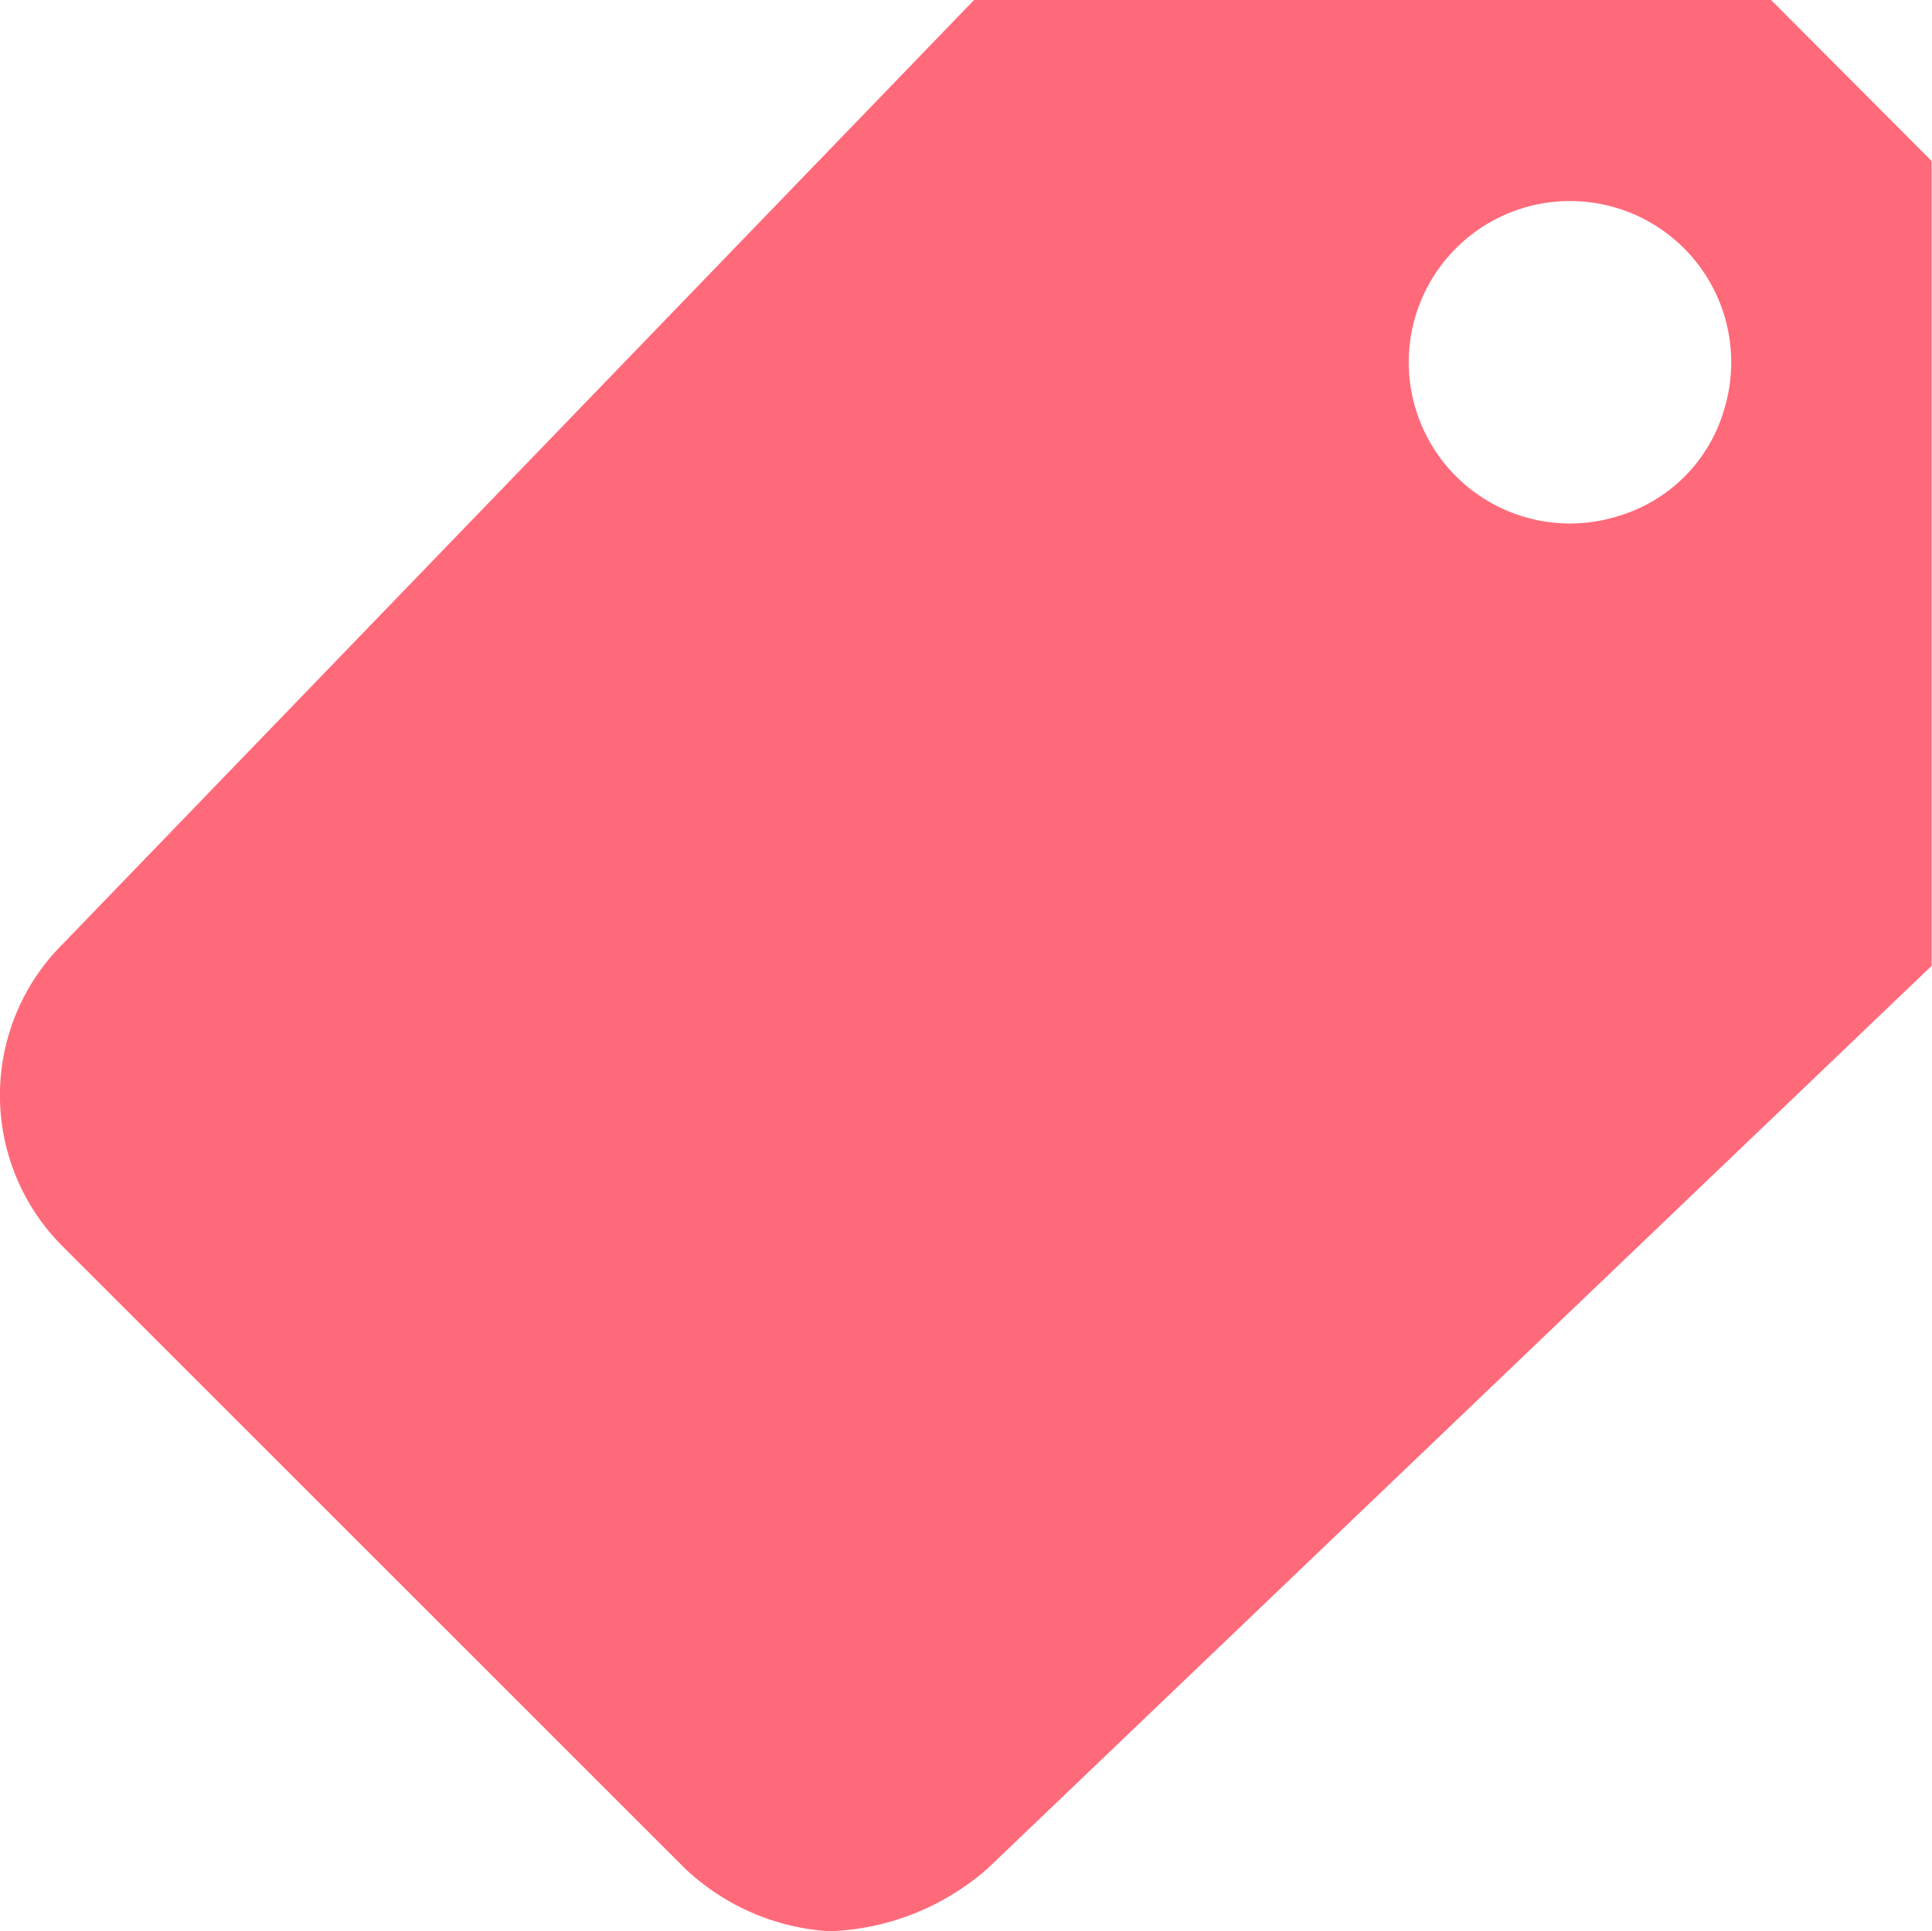 <svg xmlns="http://www.w3.org/2000/svg" width="11.851" height="11.848" viewBox="0 0 11.851 11.848">
  <defs>
    <style>
      .cls-1 {
        fill: #ff6a7a;
      }
    </style>
  </defs>
  <path id="Icon_ionic-md-pricetag" data-name="Icon ionic-md-pricetag" class="cls-1" d="M15.363,4.5H10.474L4.885,10.29a1.31,1.31,0,0,0,0,1.858L8.7,15.962a1.417,1.417,0,0,0,.889.386,1.548,1.548,0,0,0,.969-.386l5.79-5.537V5.488Zm-.947,3.169a.989.989,0,1,1,.66-.66A.961.961,0,0,1,14.415,7.669Z" transform="translate(-4.499 -4.5)"/>
</svg>
